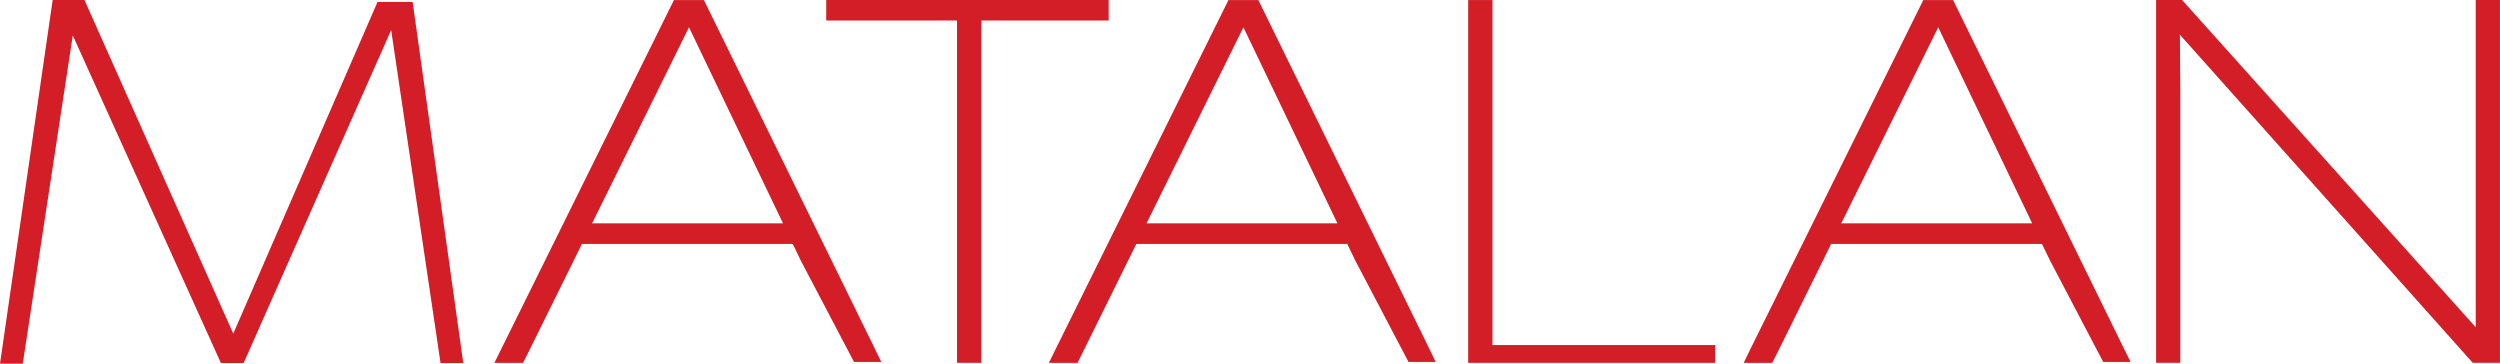 <?xml version="1.0" encoding="UTF-8" standalone="no"?>
<!-- Created with Inkscape (http://www.inkscape.org/) -->

<svg
   width="132.292mm"
   height="19.245mm"
   viewBox="0 0 132.292 19.245"
   version="1.1"
   id="svg1"
   inkscape:version="1.4 (86a8ad7, 2024-10-11)"
   sodipodi:docname="Matalan_2006_logo.svg"
   xmlns:inkscape="http://www.inkscape.org/namespaces/inkscape"
   xmlns:sodipodi="http://sodipodi.sourceforge.net/DTD/sodipodi-0.dtd"
   xmlns="http://www.w3.org/2000/svg"
   xmlns:svg="http://www.w3.org/2000/svg">
  <sodipodi:namedview
     id="namedview1"
     pagecolor="#ffffff"
     bordercolor="#000000"
     borderopacity="0.25"
     inkscape:showpageshadow="2"
     inkscape:pageopacity="0.0"
     inkscape:pagecheckerboard="0"
     inkscape:deskcolor="#d1d1d1"
     inkscape:document-units="mm"
     inkscape:zoom="2.7901515"
     inkscape:cx="175.4385"
     inkscape:cy="66.483845"
     inkscape:window-width="1920"
     inkscape:window-height="1001"
     inkscape:window-x="-9"
     inkscape:window-y="-9"
     inkscape:window-maximized="1"
     inkscape:current-layer="layer1" />
  <defs
     id="defs1" />
  <g
     inkscape:label="Layer 1"
     inkscape:groupmode="layer"
     id="layer1"
     transform="translate(-78.052,-149.754)">
    <g
       transform="matrix(0.5,0,0,0.5,99.964,84.013)"
       id="g9">
      <g
         transform="matrix(4.743,0,0,-4.743,73.509,131.48)"
         id="g2">
        <path
           d="m 0,0 h -6.302 v -0.458 h 2.919 v -7.638 h 0.542 v 7.638 H 0"
           fill="#d31e27"
           id="path1" />
      </g>
      <g
         transform="matrix(4.743,0,0,-4.743,218.19,131.48)"
         id="g3">
        <path
           d="M 0,0 V -7.303 L -6.553,0 h -0.579 v -8.096 h 0.54 v 6.087 l -0.009,1.234 6.534,-7.321 H 0.541 V 0"
           fill="#d31e27"
           id="path2" />
      </g>
      <g
         transform="matrix(4.743,0,0,-4.743,114.13,168)"
         id="g4">
        <path
           d="m 0,0 v 7.698 h -0.542 v -8.095 h 5.51 V 0"
           fill="#d31e27"
           id="path3" />
      </g>
      <g
         transform="matrix(4.743,0,0,-4.743,151.04,155.12)"
         id="g5">
        <path
           d="M 0,0 2.164,4.375 4.261,0 Z M 6.289,-2.755 2.496,4.982 H 1.831 l -3.873,-7.817 -0.134,-0.278 h 0.637 l 0.174,0.347 1.14,2.307 h 4.704 l 0.178,-0.367 1.189,-2.267 h 0.61"
           fill="#d31e27"
           id="path4" />
      </g>
      <g
         transform="matrix(4.743,0,0,-4.743,77.516,155.12)"
         id="g6">
        <path
           d="M 0,0 2.162,4.375 4.26,0 Z M 6.289,-2.755 2.495,4.982 H 1.828 l -3.87,-7.817 -0.137,-0.278 h 0.64 l 0.172,0.347 1.14,2.307 h 4.706 l 0.177,-0.367 1.19,-2.267 h 0.607"
           fill="#d31e27"
           id="path5" />
      </g>
      <g
         transform="matrix(4.743,0,0,-4.743,18.836,155.12)"
         id="g7">
        <path
           d="M 0,0 2.163,4.375 4.261,0 Z M 6.289,-2.755 2.496,4.982 H 1.827 l -3.869,-7.817 -0.137,-0.278 h 0.639 l 0.174,0.347 1.14,2.307 h 4.705 l 0.176,-0.367 1.19,-2.267 h 0.609"
           fill="#d31e27"
           id="path6" />
      </g>
      <g
         transform="matrix(4.743,0,0,-4.743,-34.888,131.48)"
         id="g8">
        <path
           d="m 0,0 h -0.709 l -1.175,-8.115 h 0.508 L -0.26,-0.791 3.045,-8.1 H 3.553 L 6.844,-0.671 7.946,-8.1 h 0.507 l -1.13,8.056 H 6.54 L 3.321,-7.445"
           fill="#d31e27"
           id="path7" />
      </g>
    </g>
  </g>
</svg>

